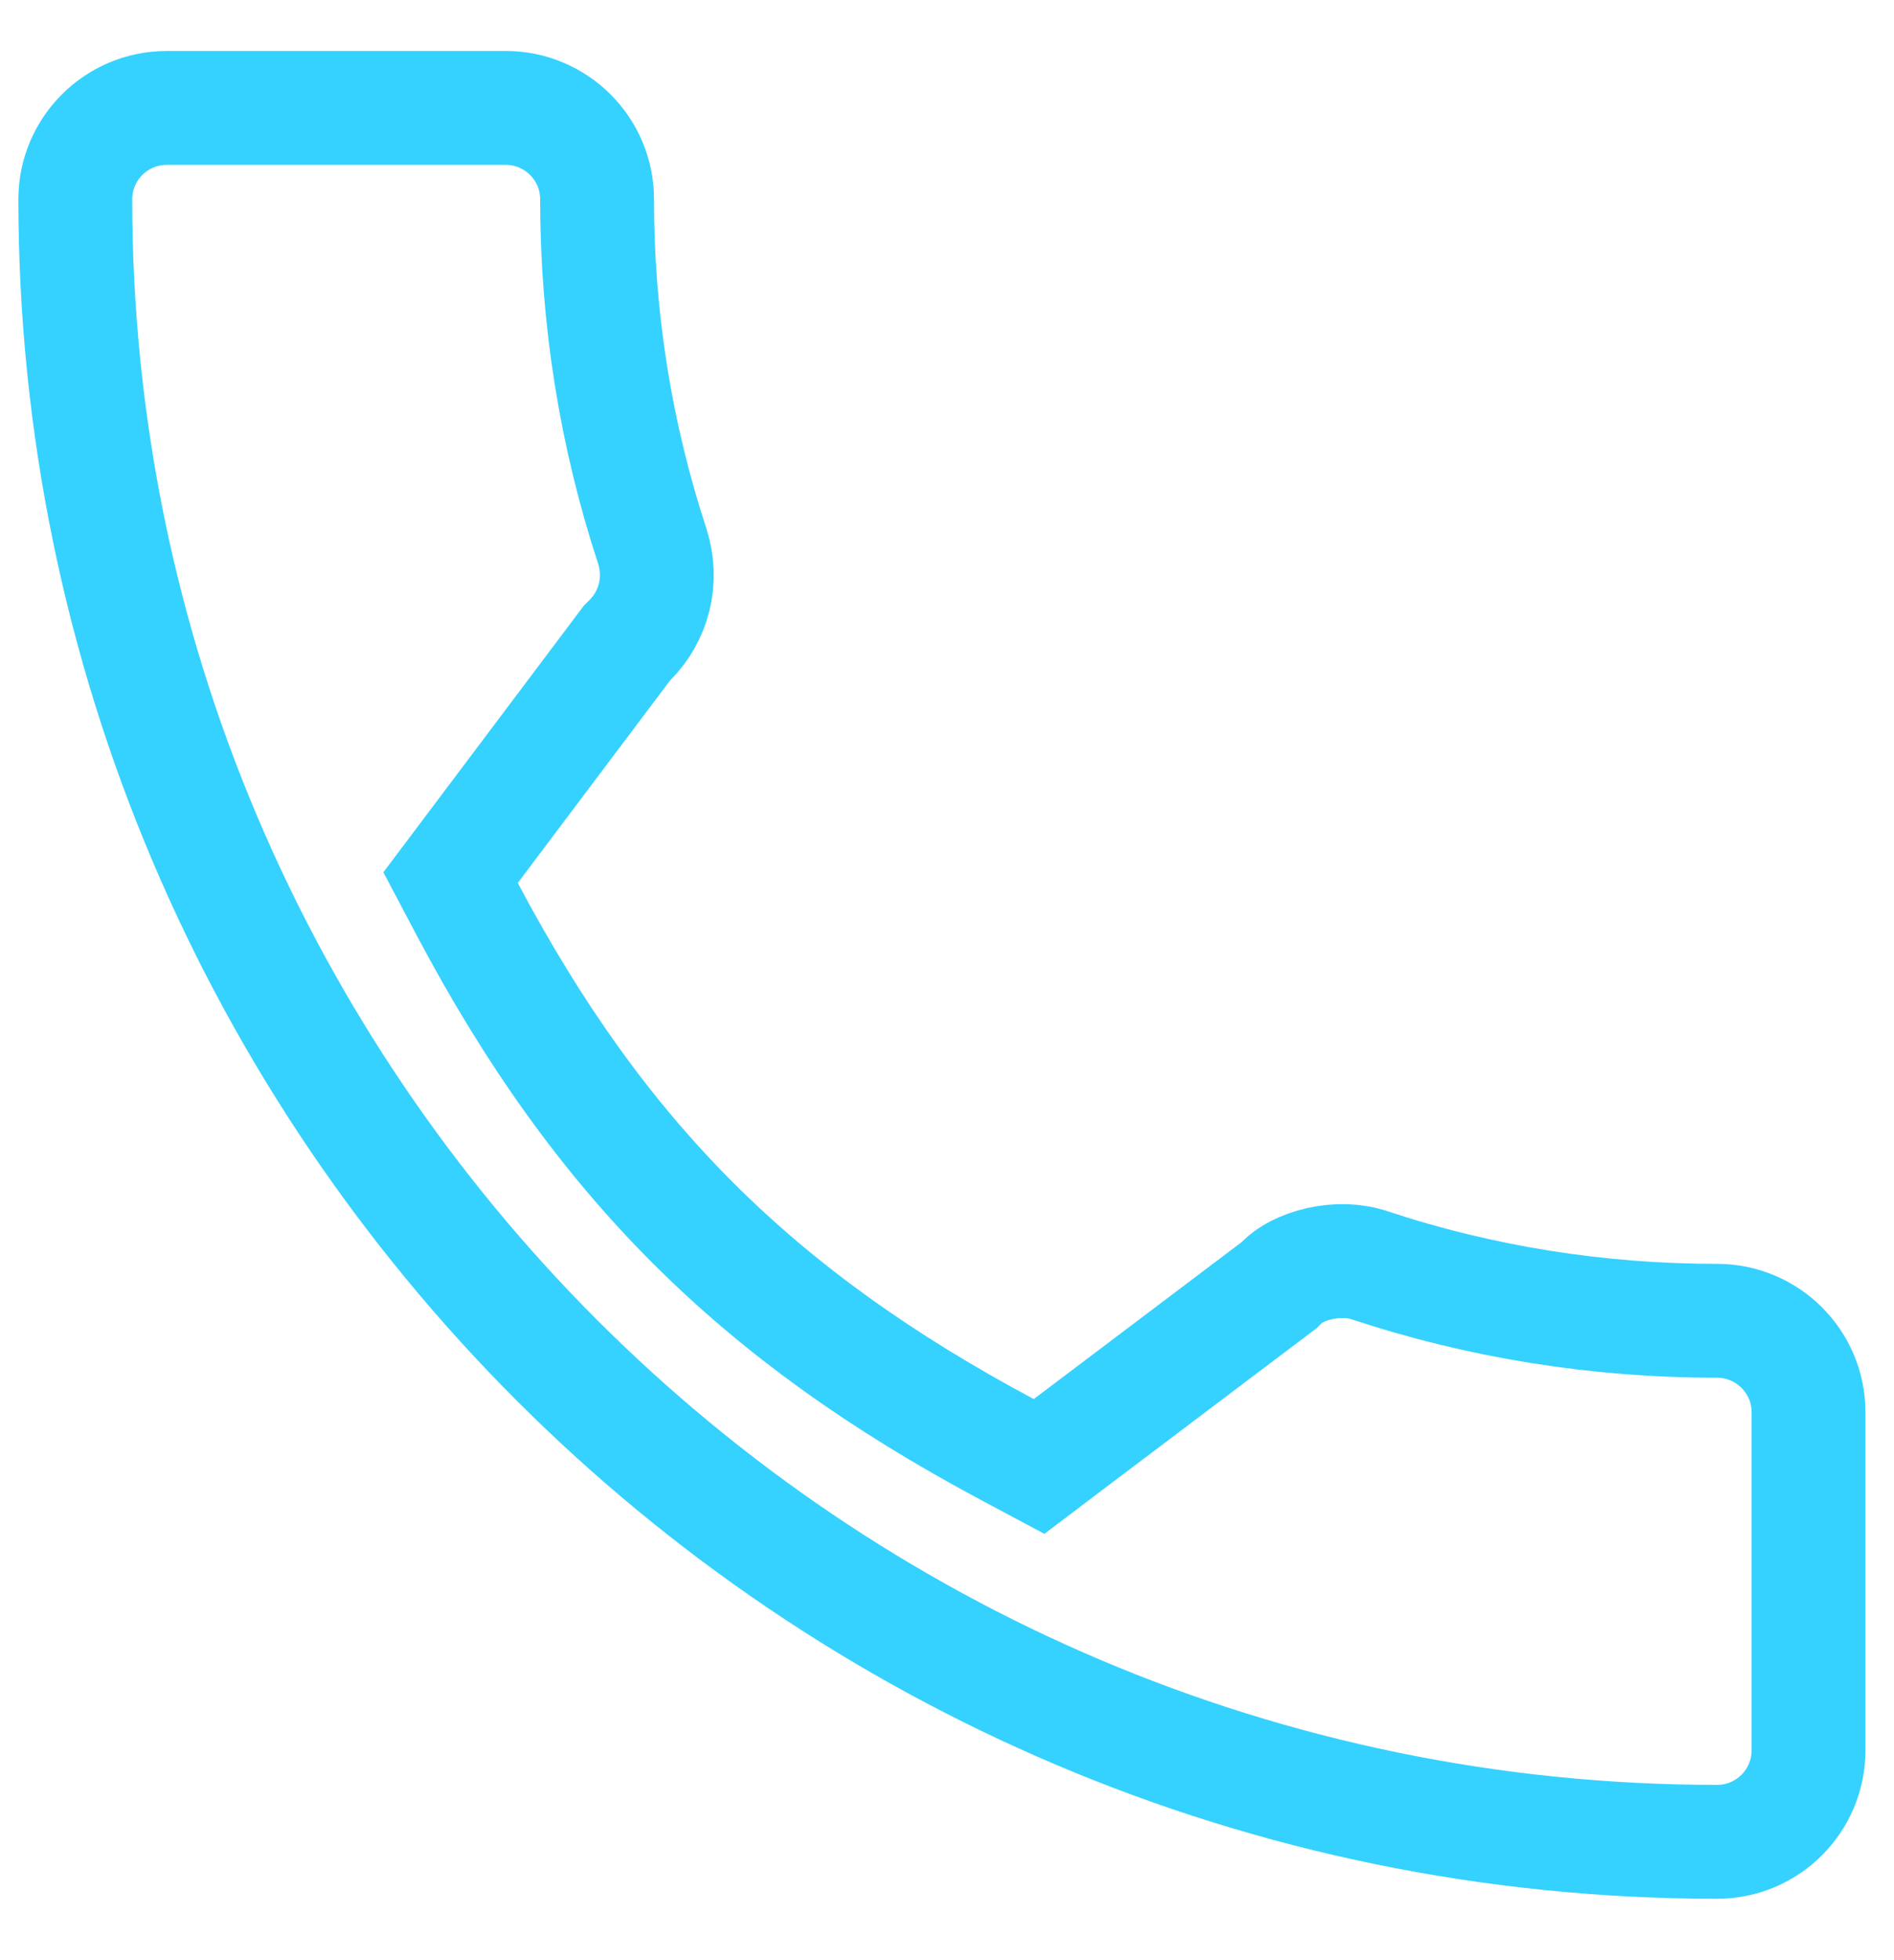 <svg width="29" height="30" viewBox="0 0 29 30" fill="none" xmlns="http://www.w3.org/2000/svg">
<path d="M20.969 19.365L20.969 19.365L20.977 19.367C22.678 19.93 24.471 20.215 26.293 20.215C27.063 20.215 27.691 20.842 27.691 21.612C27.691 21.612 27.691 21.612 27.691 21.612V26.791C27.691 27.561 27.063 28.189 26.293 28.189C12.432 28.189 1.153 16.911 1.153 3.049C1.153 2.279 1.781 1.652 2.551 1.652H7.745C8.515 1.652 9.143 2.279 9.142 3.049V3.049C9.142 4.871 9.428 6.66 9.99 8.367C10.152 8.886 10.014 9.428 9.642 9.8L9.599 9.843L9.562 9.892L7.232 12.989L6.899 13.432L7.158 13.922C9.182 17.737 11.579 20.132 15.419 22.182L15.91 22.444L16.354 22.108L19.534 19.708L19.587 19.668L19.634 19.62C19.731 19.52 19.929 19.402 20.205 19.34C20.475 19.279 20.75 19.29 20.969 19.365Z" stroke="#35D1FF" stroke-width="1.743"/>
</svg>

